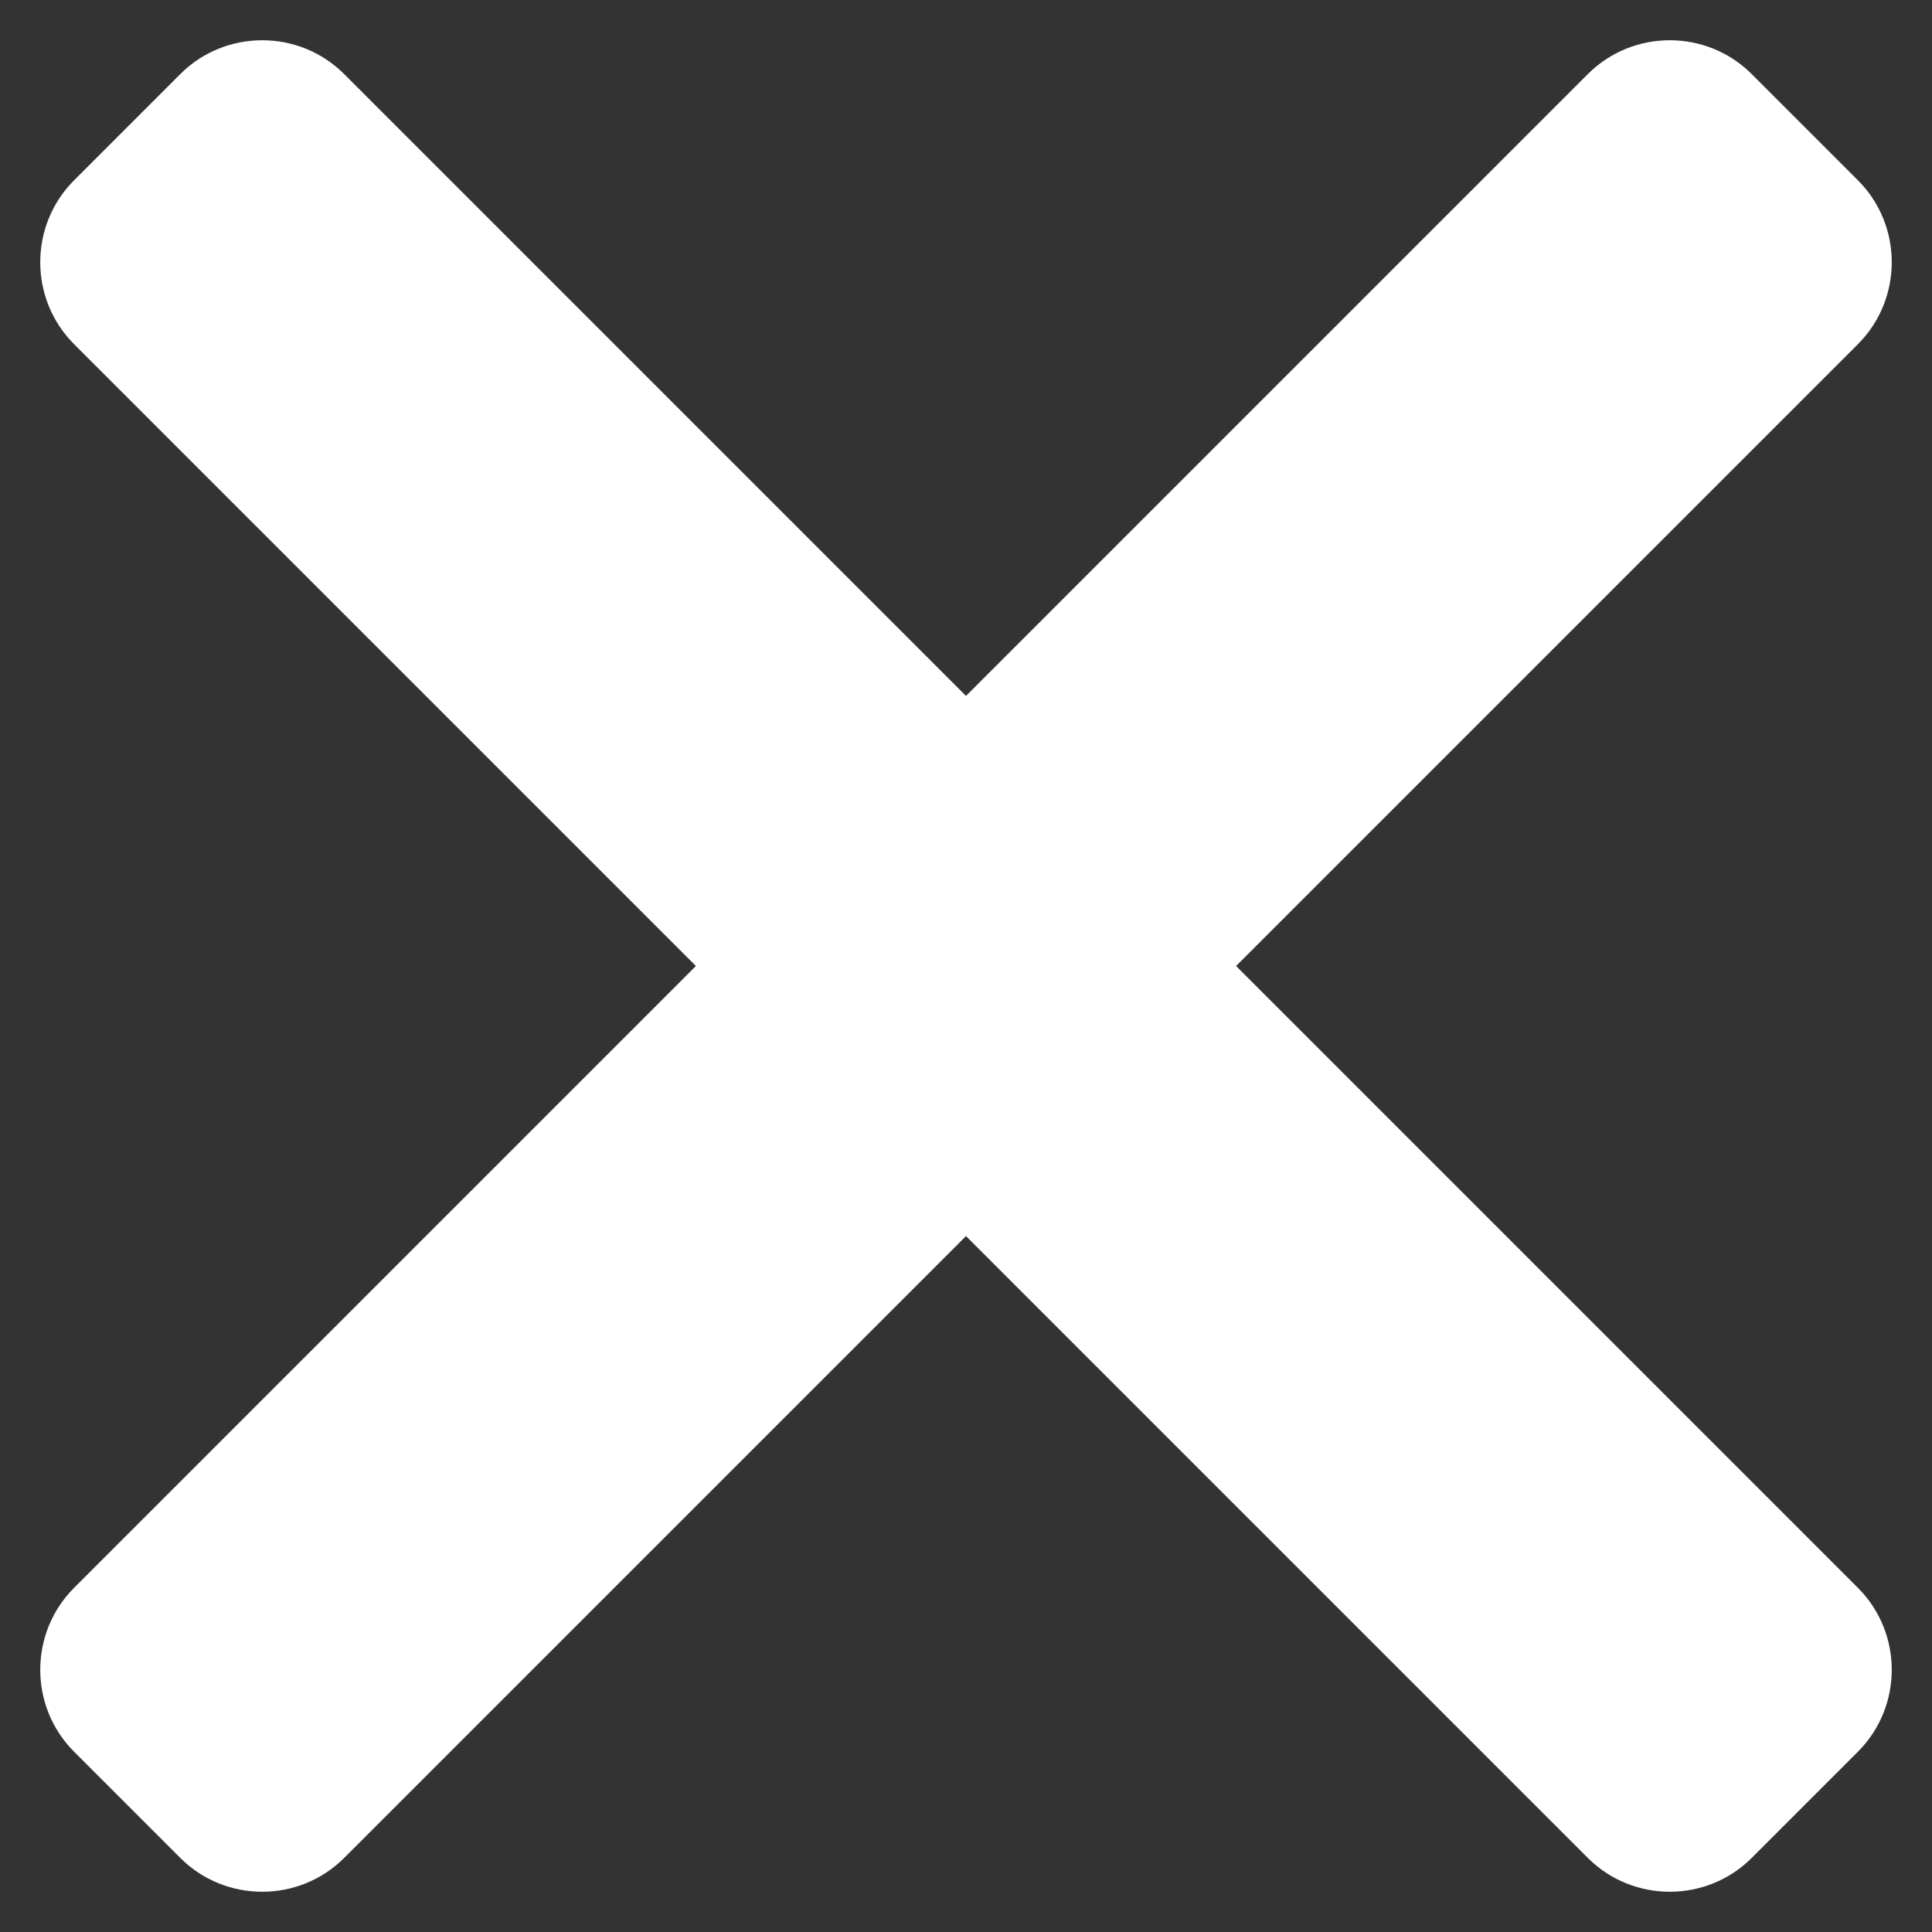 <svg version="1.1" id="Layer_1" xmlns="http://www.w3.org/2000/svg" xmlns:xlink="http://www.w3.org/1999/xlink" x="0px" y="0px" viewBox="0 0 48 48"><rect x="0" y="0" width="48" height="48" fill="#333333" stroke="none"/><path style="fill:#fff" d="M30.71,24L46.16,8.55c1.12-1.12,1.12-2.95,0-4.07l-2.64-2.64c-1.12-1.12-2.95-1.12-4.07,0L24,17.29c0,0,0,0,0,0L8.55,1.84c-1.12-1.12-2.95-1.12-4.07,0L1.84,4.48c-1.12,1.12-1.12,2.95,0,4.07L17.29,24c0,0,0,0,0,0L1.84,39.45c-1.12,1.12-1.12,2.95,0,4.07l2.64,2.64c1.12,1.12,2.95,1.12,4.07,0L24,30.71c0,0,0,0,0,0l15.45,15.45c1.12,1.12,2.95,1.12,4.07,0l2.64-2.64c1.12-1.12,1.12-2.95,0-4.07L30.71,24C30.71,24,30.71,24,30.71,24z"/></svg>

